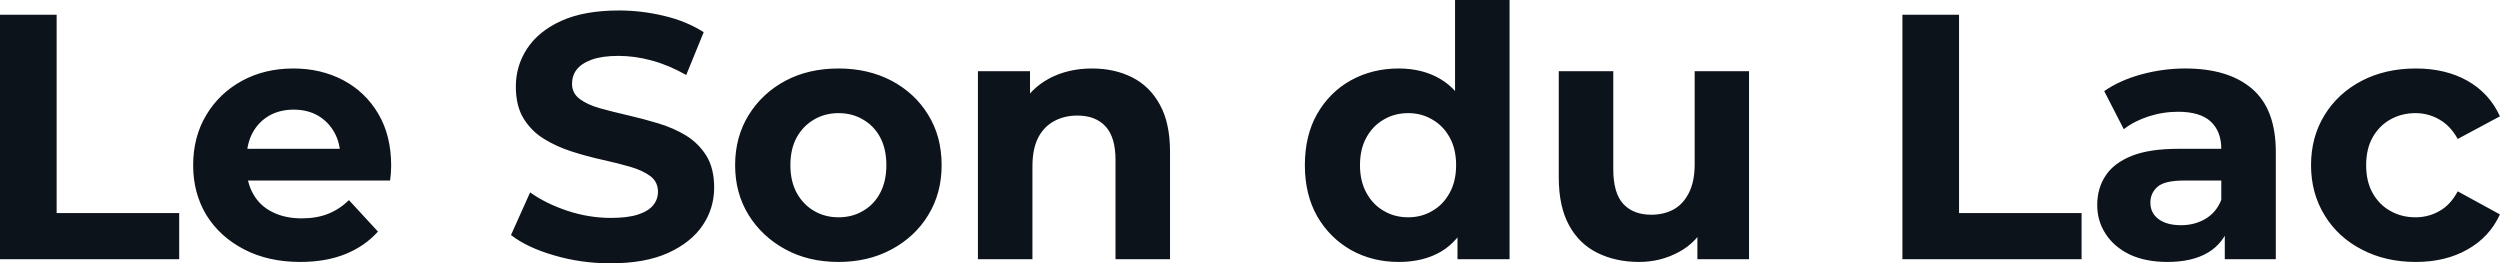 <svg fill="#0D131A" viewBox="0 0 164.634 17.342" height="100%" width="100%" xmlns="http://www.w3.org/2000/svg"><path preserveAspectRatio="none" d="M11.80 17.07L0 17.07L0 0.97L3.73 0.97L3.73 14.03L11.80 14.03L11.80 17.07ZM19.78 17.25L19.78 17.25Q17.66 17.25 16.07 16.42Q14.47 15.59 13.59 14.16Q12.72 12.72 12.72 10.88L12.72 10.88Q12.72 9.02 13.58 7.58Q14.44 6.14 15.94 5.32Q17.43 4.51 19.32 4.51L19.32 4.51Q21.14 4.51 22.60 5.28Q24.06 6.05 24.91 7.49Q25.76 8.92 25.76 10.92L25.76 10.92Q25.76 11.13 25.74 11.40Q25.71 11.66 25.69 11.89L25.69 11.89L15.64 11.89L15.64 9.80L23.80 9.80L22.42 10.42Q22.42 9.45 22.03 8.74Q21.64 8.03 20.95 7.62Q20.26 7.22 19.34 7.22L19.34 7.22Q18.42 7.22 17.72 7.62Q17.02 8.03 16.63 8.75Q16.24 9.48 16.24 10.46L16.24 10.46L16.24 11.02Q16.24 12.03 16.69 12.80Q17.13 13.57 17.95 13.97Q18.77 14.38 19.87 14.38L19.87 14.38Q20.86 14.38 21.61 14.08Q22.36 13.78 22.98 13.18L22.98 13.18L24.89 15.25Q24.03 16.21 22.75 16.73Q21.46 17.25 19.78 17.25ZM40.20 17.34L40.20 17.34Q38.27 17.34 36.50 16.82Q34.73 16.31 33.65 15.48L33.65 15.48L34.91 12.67Q35.95 13.41 37.36 13.88Q38.78 14.35 40.23 14.35L40.23 14.35Q41.33 14.35 42.01 14.13Q42.69 13.91 43.01 13.52Q43.33 13.13 43.33 12.63L43.33 12.63Q43.33 11.98 42.83 11.60Q42.32 11.22 41.49 10.98Q40.66 10.74 39.66 10.52Q38.66 10.30 37.66 9.98Q36.66 9.66 35.83 9.15Q35.01 8.65 34.49 7.82Q33.97 6.99 33.97 5.70L33.97 5.70Q33.97 4.32 34.72 3.19Q35.47 2.05 36.97 1.37Q38.48 0.69 40.76 0.69L40.76 0.69Q42.27 0.69 43.75 1.05Q45.22 1.40 46.34 2.12L46.34 2.12L45.19 4.94Q44.07 4.30 42.94 3.99Q41.81 3.68 40.73 3.68L40.73 3.68Q39.65 3.68 38.96 3.93Q38.27 4.19 37.97 4.59Q37.67 4.99 37.67 5.52L37.67 5.52Q37.67 6.14 38.18 6.52Q38.69 6.90 39.51 7.13Q40.34 7.36 41.34 7.59Q42.34 7.82 43.34 8.12Q44.34 8.42 45.17 8.92Q46.00 9.43 46.52 10.26Q47.03 11.09 47.03 12.35L47.03 12.35Q47.03 13.71 46.28 14.83Q45.52 15.96 44.01 16.65Q42.50 17.34 40.20 17.34ZM55.22 17.25L55.22 17.25Q53.24 17.25 51.72 16.42Q50.19 15.59 49.30 14.16Q48.41 12.72 48.41 10.88L48.41 10.88Q48.41 9.02 49.30 7.58Q50.19 6.14 51.72 5.32Q53.24 4.51 55.22 4.51L55.22 4.51Q57.18 4.51 58.72 5.32Q60.26 6.14 61.13 7.57Q62.01 8.99 62.01 10.88L62.01 10.88Q62.01 12.72 61.13 14.16Q60.26 15.59 58.72 16.42Q57.18 17.25 55.22 17.25ZM55.22 14.31L55.22 14.31Q56.12 14.31 56.83 13.89Q57.55 13.48 57.96 12.71Q58.37 11.94 58.37 10.88L58.37 10.88Q58.37 9.80 57.96 9.04Q57.55 8.28 56.83 7.87Q56.12 7.45 55.22 7.45L55.22 7.45Q54.33 7.45 53.61 7.87Q52.90 8.28 52.47 9.04Q52.05 9.80 52.05 10.88L52.05 10.88Q52.05 11.94 52.47 12.71Q52.90 13.48 53.61 13.89Q54.33 14.31 55.22 14.31ZM71.92 4.51L71.92 4.51Q73.39 4.51 74.55 5.09Q75.72 5.68 76.38 6.89Q77.05 8.10 77.05 9.98L77.05 9.98L77.05 17.07L73.46 17.07L73.46 10.53Q73.46 9.04 72.81 8.33Q72.15 7.61 70.95 7.61L70.95 7.61Q70.10 7.61 69.43 7.97Q68.75 8.33 68.37 9.06Q67.99 9.80 67.99 10.95L67.99 10.95L67.99 17.07L64.40 17.07L64.40 4.69L67.83 4.69L67.83 8.12L67.18 7.08Q67.85 5.84 69.09 5.17Q70.33 4.51 71.92 4.51ZM92.11 17.25L92.11 17.25Q90.37 17.25 88.96 16.46Q87.56 15.66 86.74 14.24Q85.93 12.81 85.93 10.88L85.93 10.88Q85.93 8.92 86.74 7.50Q87.56 6.07 88.96 5.29Q90.37 4.51 92.11 4.51L92.11 4.51Q93.68 4.51 94.85 5.20Q96.02 5.89 96.67 7.29Q97.31 8.69 97.31 10.88L97.31 10.88Q97.31 13.04 96.69 14.46Q96.07 15.87 94.91 16.56Q93.75 17.25 92.11 17.25ZM92.74 14.31L92.74 14.31Q93.61 14.31 94.32 13.89Q95.04 13.48 95.46 12.71Q95.89 11.94 95.89 10.88L95.89 10.88Q95.89 9.80 95.46 9.04Q95.04 8.28 94.32 7.87Q93.61 7.45 92.74 7.45L92.74 7.45Q91.84 7.45 91.13 7.87Q90.41 8.28 89.99 9.04Q89.56 9.80 89.56 10.88L89.56 10.88Q89.56 11.94 89.99 12.71Q90.41 13.48 91.13 13.89Q91.84 14.31 92.74 14.31ZM99.41 17.07L95.98 17.07L95.98 14.54L96.05 10.86L95.82 7.20L95.82 0L99.41 0L99.41 17.07ZM107.94 17.25L107.94 17.25Q106.40 17.25 105.19 16.65Q103.98 16.05 103.32 14.82Q102.65 13.59 102.65 11.68L102.65 11.68L102.65 4.69L106.24 4.69L106.24 11.15Q106.24 12.70 106.89 13.42Q107.55 14.14 108.74 14.14L108.74 14.14Q109.57 14.14 110.22 13.79Q110.86 13.43 111.23 12.68Q111.60 11.94 111.60 10.81L111.60 10.81L111.60 4.69L115.18 4.69L115.18 17.07L111.78 17.07L111.78 13.66L112.40 14.65Q111.78 15.94 110.57 16.59Q109.36 17.25 107.94 17.25ZM137.08 17.07L125.28 17.07L125.28 0.97L129.01 0.97L129.01 14.03L137.08 14.03L137.08 17.07ZM149.87 17.07L146.51 17.07L146.51 14.65L146.28 14.12L146.28 9.80Q146.28 8.65 145.58 8.00Q144.88 7.36 143.43 7.36L143.43 7.36Q142.44 7.36 141.48 7.67Q140.53 7.98 139.86 8.51L139.86 8.51L138.57 6.00Q139.59 5.29 141.01 4.90Q142.44 4.51 143.91 4.51L143.91 4.51Q146.74 4.51 148.30 5.84Q149.87 7.18 149.87 10.00L149.87 10.00L149.87 17.07ZM142.74 17.25L142.74 17.25Q141.29 17.25 140.25 16.76Q139.22 16.26 138.67 15.41Q138.11 14.56 138.11 13.50L138.11 13.50Q138.11 12.40 138.66 11.57Q139.20 10.74 140.37 10.27Q141.54 9.80 143.43 9.80L143.43 9.80L146.72 9.80L146.72 11.89L143.82 11.89Q142.55 11.89 142.08 12.30Q141.61 12.72 141.61 13.34L141.61 13.34Q141.61 14.03 142.15 14.43Q142.69 14.83 143.63 14.83L143.63 14.83Q144.53 14.83 145.24 14.41Q145.96 13.98 146.28 13.16L146.28 13.16L146.83 14.81Q146.44 16.01 145.41 16.63Q144.37 17.25 142.74 17.25ZM159.09 17.25L159.09 17.25Q157.09 17.25 155.53 16.43Q153.96 15.62 153.08 14.17Q152.19 12.72 152.19 10.88L152.19 10.88Q152.19 9.02 153.08 7.58Q153.96 6.14 155.53 5.32Q157.09 4.51 159.09 4.51L159.09 4.51Q161.05 4.51 162.49 5.32Q163.94 6.14 164.63 7.66L164.63 7.66L161.85 9.15Q161.37 8.28 160.64 7.87Q159.92 7.45 159.07 7.45L159.07 7.45Q158.15 7.45 157.41 7.87Q156.68 8.28 156.25 9.04Q155.82 9.80 155.82 10.88L155.82 10.88Q155.82 11.96 156.25 12.72Q156.68 13.48 157.41 13.89Q158.15 14.31 159.07 14.31L159.07 14.31Q159.92 14.31 160.64 13.90Q161.37 13.50 161.85 12.60L161.85 12.60L164.63 14.12Q163.94 15.62 162.49 16.43Q161.05 17.25 159.09 17.25Z"></path></svg>